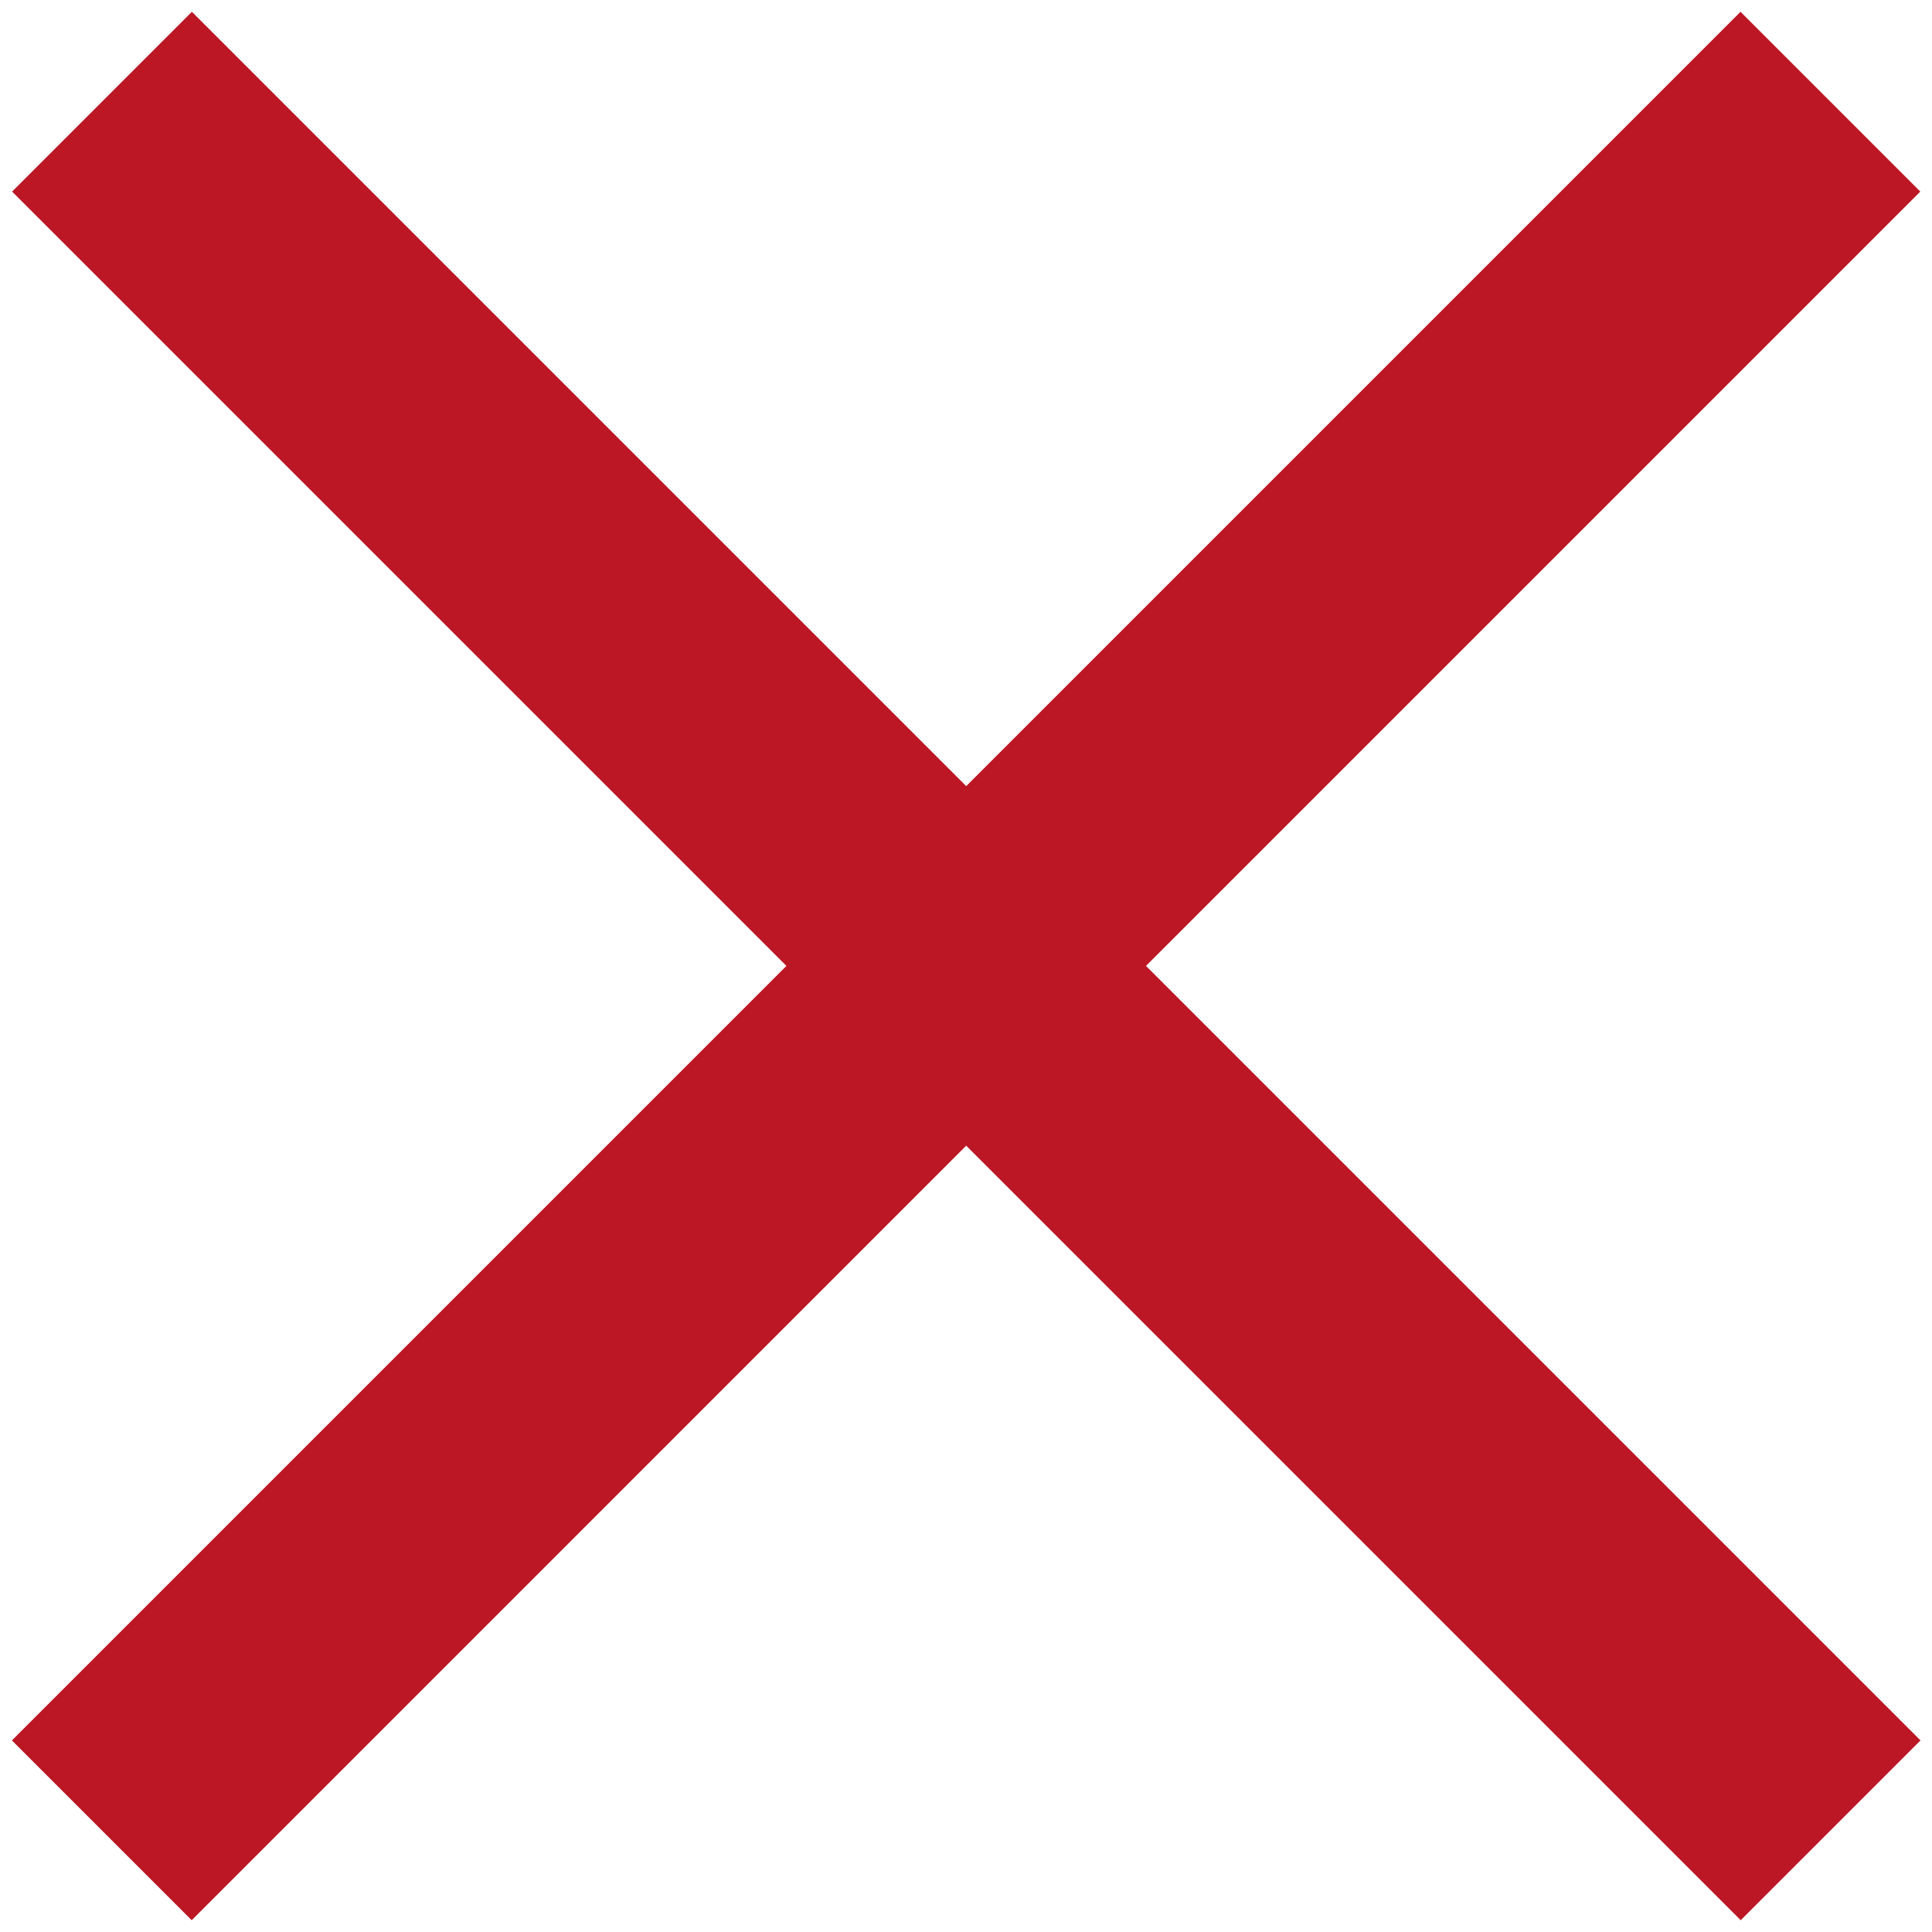 <svg xmlns="http://www.w3.org/2000/svg" width="19" height="19" viewBox="0 0 19 19" fill="none"><path d="M18.885 1.884L11.27 9.499L18.887 17.116L17.119 18.884L9.502 11.267L1.885 18.884L0.117 17.116L7.734 9.499L0.119 1.884L1.887 0.116L9.502 7.731L17.117 0.116L18.885 1.884Z" fill="#BC1724"></path></svg>